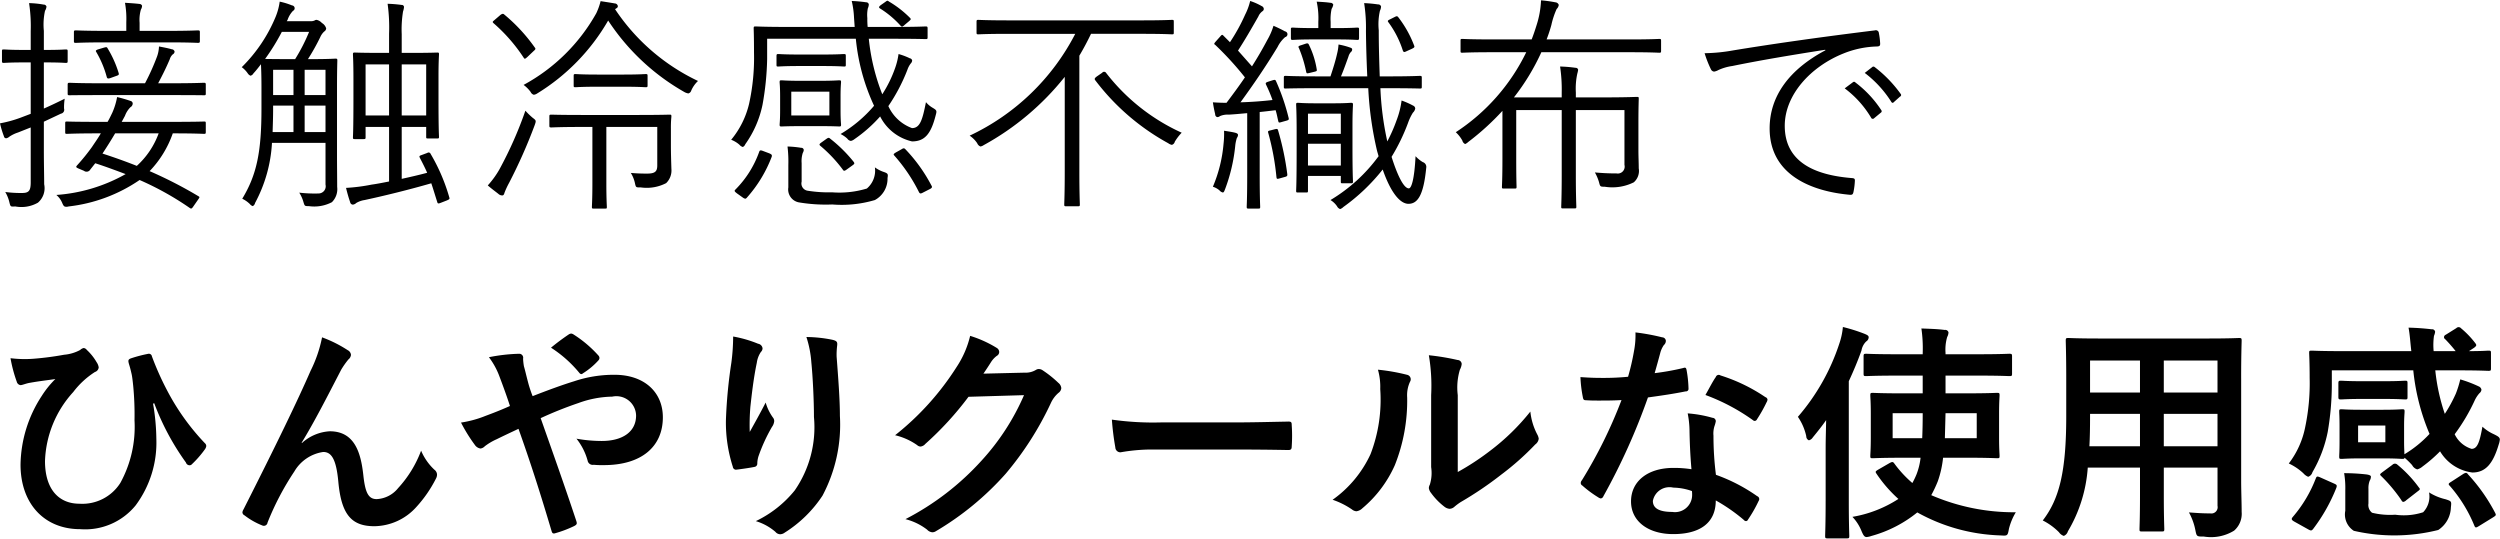<svg xmlns="http://www.w3.org/2000/svg" width="152.22" height="32.79" viewBox="0 0 152.22 32.79">
  <defs>
    <style>
      .cls-1 {
        fill-rule: evenodd;
      }
    </style>
  </defs>
  <path id="icon-arrow-text-03.svg" class="cls-1" d="M1014.62,2116.6c0-.11-0.02-0.11-0.11-0.11-0.07,0-.55.02-1.96,0.02h-3.05l0.2-.37a1.44,1.44,0,0,1,.33-0.52,0.275,0.275,0,0,0,.14-0.21,0.163,0.163,0,0,0-.12-0.17,8.383,8.383,0,0,0-.83-0.24,4.14,4.14,0,0,1-.3.97c-0.09.18-.17,0.36-0.28,0.54h-0.53c-1.39,0-1.87-.02-1.94-0.02-0.1,0-.11.01-0.11,0.11v0.53c0,0.1.01,0.11,0.11,0.11,0.07,0,.55-0.03,1.94-0.03h0.12c-0.18.31-.39,0.6-0.54,0.83a12.53,12.53,0,0,1-.89,1.1c-0.11.12-.1,0.14,0.14,0.24l0.26,0.11a0.263,0.263,0,0,0,.39-0.08l0.3-.38c0.65,0.21,1.26.44,1.85,0.66a9.991,9.991,0,0,1-4.22,1.27,1.235,1.235,0,0,1,.35.47c0.08,0.19.12,0.25,0.25,0.25a0.472,0.472,0,0,0,.15-0.02,9.547,9.547,0,0,0,4.32-1.61,18,18,0,0,1,3.05,1.7c0.1,0.07.13,0.05,0.25-.13l0.25-.36c0.12-.17.12-0.17,0.02-0.23a25.783,25.783,0,0,0-2.96-1.52,6.319,6.319,0,0,0,1.41-2.3c1.35,0,1.83.03,1.9,0.03,0.09,0,.11-0.01.11-0.11v-0.53Zm-2.87.61a4.957,4.957,0,0,1-1.33,1.98c-0.68-.27-1.38-0.52-2.09-0.75,0.29-.44.53-0.82,0.77-1.23h2.65Zm-5.54-4.99c0-.1-0.01-0.12-0.11-0.12-0.07,0-.33.03-1.24,0.03h-0.1v-1.16a3.946,3.946,0,0,1,.07-1.22,0.579,0.579,0,0,0,.09-0.26,0.171,0.171,0,0,0-.17-0.12,5.686,5.686,0,0,0-.89-0.09,9.223,9.223,0,0,1,.1,1.7v1.15h-0.39c-0.91,0-1.17-.03-1.26-0.03s-0.1.02-.1,0.12v0.58c0,0.1.02,0.12,0.1,0.12s0.35-.03,1.26-0.03h0.39v3.13l-0.63.24a7.431,7.431,0,0,1-1.24.34,5.638,5.638,0,0,0,.24.79,0.137,0.137,0,0,0,.14.12,0.382,0.382,0,0,0,.18-0.09,2.041,2.041,0,0,1,.53-0.26l0.78-.31v3.34c0,0.49-.1.65-0.51,0.65a7.084,7.084,0,0,1-1.04-.06,2.226,2.226,0,0,1,.25.62c0.07,0.28.07,0.28,0.36,0.26a2.021,2.021,0,0,0,1.38-.23,1.16,1.16,0,0,0,.38-1.12c0-.54-0.02-1.21-0.02-2.12v-1.69l1.04-.49a0.24,0.24,0,0,0,.19-0.31,3.322,3.322,0,0,1,.04-0.6c-0.42.21-.86,0.42-1.27,0.6v-2.81h0.1c0.91,0,1.17.03,1.24,0.03,0.1,0,.11-0.02.11-0.12v-0.58Zm8.41,2.03c0-.1-0.02-0.12-0.11-0.12-0.07,0-.55.03-1.94,0.03h-0.85c0.28-.53.49-0.95,0.71-1.47a0.628,0.628,0,0,1,.18-0.29,0.2,0.2,0,0,0,.11-0.17,0.185,0.185,0,0,0-.17-0.14c-0.25-.07-0.46-0.11-0.78-0.17a2,2,0,0,1-.11.59,13.807,13.807,0,0,1-.74,1.65h-2.67c-1.4,0-1.87-.03-1.92-0.03-0.1,0-.12.02-0.12,0.12v0.54c0,0.09.02,0.1,0.12,0.1,0.05,0,.52-0.01,1.92-0.01h4.32c1.39,0,1.87.01,1.94,0.01,0.09,0,.11-0.01.11-0.1v-0.54Zm-0.36-3.2c0-.09-0.02-0.11-0.12-0.11-0.07,0-.53.03-1.88,0.03h-1.67v-0.49a2.256,2.256,0,0,1,.08-0.81,0.462,0.462,0,0,0,.07-0.23,0.173,0.173,0,0,0-.16-0.11c-0.25-.03-0.55-0.05-0.88-0.07a5.471,5.471,0,0,1,.08,1.18v0.53h-1.18c-1.35,0-1.81-.03-1.9-0.03s-0.11.02-.11,0.11v0.54c0,0.09.01,0.11,0.11,0.11s0.55-.03,1.9-0.03h3.66c1.35,0,1.81.03,1.88,0.03,0.1,0,.12-0.02.12-0.11v-0.54Zm-6.21,1.05c-0.15.06-.14,0.09-0.09,0.17a6.133,6.133,0,0,1,.62,1.47c0.03,0.13.07,0.16,0.24,0.1l0.36-.13c0.16-.05.16-0.09,0.13-0.19a6.507,6.507,0,0,0-.67-1.49c-0.04-.08-0.07-0.08-0.22-0.04Zm12.79,0.59a13.026,13.026,0,0,0,.75-1.34,1.025,1.025,0,0,1,.24-0.34,0.244,0.244,0,0,0,.12-0.19,0.56,0.56,0,0,0-.26-0.33,0.6,0.6,0,0,0-.32-0.19,0.22,0.22,0,0,0-.13.04,0.54,0.54,0,0,1-.25.04h-1.44l0.05-.08a1.492,1.492,0,0,1,.33-0.55,0.173,0.173,0,0,0-.06-0.33,4.165,4.165,0,0,0-.75-0.23,3.716,3.716,0,0,1-.25.93,9.282,9.282,0,0,1-2.06,3.06,1.591,1.591,0,0,1,.36.37,0.39,0.39,0,0,0,.17.15,0.277,0.277,0,0,0,.18-0.14c0.17-.18.32-0.38,0.46-0.56,0.01,0.24.03,0.67,0.03,1.41v1.29c0,2.62-.28,4.02-1.17,5.49a1.752,1.752,0,0,1,.46.32,0.377,0.377,0,0,0,.18.13,0.277,0.277,0,0,0,.14-0.19,8.725,8.725,0,0,0,1.03-3.66h3.26v2.54a0.437,0.437,0,0,1-.42.54,8.1,8.1,0,0,1-1.18-.05,2.139,2.139,0,0,1,.25.55c0.08,0.27.08,0.27,0.33,0.27a2.316,2.316,0,0,0,1.41-.24,1.12,1.12,0,0,0,.32-0.93c0-.58-0.01-1.23-0.01-1.86v-4.2c0-1.09.02-1.56,0.02-1.63,0-.1-0.01-0.12-0.11-0.12-0.07,0-.4.03-1.43,0.03h-0.25Zm0.07-1.66a10.9,10.9,0,0,1-.85,1.66h-0.53c-0.74,0-1.12-.01-1.3-0.01a12.871,12.871,0,0,0,1.02-1.65h1.66Zm1,6.1h-1.27v-1.61h1.27v1.61Zm-1.95,0h-1.27c0.01-.41.03-0.87,0.03-1.36v-0.25h1.24v1.61Zm1.95-2.25h-1.27v-1.54h1.27v1.54Zm-1.95,0h-1.24v-1.54h1.24v1.54Zm7.8,3.65c-0.15.05-.15,0.08-0.1,0.18,0.16,0.31.31,0.6,0.44,0.9-0.52.14-1.05,0.26-1.55,0.37v-3.16h1.49v0.6c0,0.09.01,0.1,0.11,0.1h0.56c0.1,0,.11-0.01.11-0.1s-0.03-.4-0.03-2.4v-1.25c0-.95.03-1.3,0.03-1.37,0-.1-0.01-0.11-0.11-0.11-0.08,0-.45.02-1.56,0.02h-0.6v-1.13a6.784,6.784,0,0,1,.08-1.39,1.18,1.18,0,0,0,.06-0.28,0.137,0.137,0,0,0-.15-0.12,8.06,8.06,0,0,0-.85-0.07,10.494,10.494,0,0,1,.09,1.82v1.17h-0.54c-1.12,0-1.46-.02-1.55-0.02s-0.11.01-.11,0.11c0,0.07.03,0.42,0.03,1.54v1.1c0,2.02-.03,2.34-0.03,2.41,0,0.1.02,0.11,0.11,0.11h0.53c0.11,0,.13-0.01.13-0.11v-0.63h1.43v3.32c-0.4.08-.76,0.15-1.06,0.19a10.931,10.931,0,0,1-1.56.2,9.022,9.022,0,0,0,.25.87,0.179,0.179,0,0,0,.16.15,0.341,0.341,0,0,0,.21-0.1,1.412,1.412,0,0,1,.51-0.18c1.12-.24,2.64-0.61,4.06-1.02,0.12,0.35.23,0.73,0.36,1.13,0.03,0.12.07,0.12,0.24,0.05l0.36-.14c0.12-.06.17-0.07,0.14-0.17a11.34,11.34,0,0,0-1.14-2.66,0.131,0.131,0,0,0-.2-0.06Zm0.28-2.41h-1.49v-3.11h1.49v3.11Zm-2.26,0h-1.43v-3.11h1.43v3.11Zm17.16,0.76c0-.48.03-0.63,0.03-0.7,0-.1-0.01-0.11-0.11-0.11-0.07,0-.55.02-1.9,0.02h-3.44c-1.35,0-1.78-.02-1.85-0.02-0.11,0-.13.01-0.13,0.11v0.56c0,0.1.02,0.11,0.13,0.11,0.07,0,.5-0.03,1.85-0.03h0.64v3.42c0,0.98-.03,1.37-0.03,1.45,0,0.1.02,0.1,0.11,0.1h0.69c0.1,0,.11,0,0.11-0.1,0-.07-0.03-0.47-0.03-1.45v-3.42h3.1v2.34c0,0.38-.14.5-0.63,0.5-0.36,0-.6-0.01-0.98-0.04a1.971,1.971,0,0,1,.25.62c0.06,0.28.07,0.26,0.35,0.26a2.564,2.564,0,0,0,1.55-.26,1.07,1.07,0,0,0,.32-0.87c-0.01-.35-0.03-0.86-0.03-1.46v-1.03Zm-3.33-7.28a0.147,0.147,0,0,0,.1-0.13,0.191,0.191,0,0,0-.18-0.17c-0.28-.05-0.55-0.09-0.87-0.14a4.062,4.062,0,0,1-.26.73,11.157,11.157,0,0,1-4.43,4.37,1.945,1.945,0,0,1,.43.43,0.311,0.311,0,0,0,.19.17,0.463,0.463,0,0,0,.21-0.08,12.56,12.56,0,0,0,4.32-4.44,13.539,13.539,0,0,0,4.67,4.37,0.817,0.817,0,0,0,.21.07,0.257,0.257,0,0,0,.18-0.18,1.783,1.783,0,0,1,.41-0.58,12.484,12.484,0,0,1-5.05-4.37Zm-4.96,7.1c0.1-.28.08-0.28-0.14-0.45a4.287,4.287,0,0,1-.43-0.42,23.721,23.721,0,0,1-1.58,3.57,5.41,5.41,0,0,1-.71.98c0.24,0.21.45,0.36,0.64,0.51a0.347,0.347,0,0,0,.24.1c0.07,0,.11-0.05.14-0.17a4.993,4.993,0,0,1,.28-0.6A31.6,31.6,0,0,0,1034.65,2116.7Zm6.87-2.99c0-.09-0.01-0.11-0.11-0.11s-0.39.03-1.4,0.03h-1.49c-1.01,0-1.31-.03-1.39-0.03-0.1,0-.11.02-0.11,0.11v0.58c0,0.1.01,0.11,0.11,0.11,0.08,0,.38-0.03,1.39-0.03h1.49c1.01,0,1.31.03,1.4,0.03s0.11-.01.11-0.11v-0.58Zm-9.31-3.41c-0.14.12-.15,0.12-0.06,0.21a10.12,10.12,0,0,1,1.83,2.1c0.06,0.08.07,0.08,0.21-.04l0.4-.38c0.12-.1.12-0.14,0.06-0.21a10.367,10.367,0,0,0-1.85-2c-0.07-.07-0.13-0.06-0.24.02Zm24.31,1.15c1.39,0,1.87.02,1.94,0.02,0.09,0,.11-0.01.11-0.11v-0.54c0-.1-0.02-0.12-0.11-0.12-0.07,0-.55.03-1.94,0.03h-1.6a4.874,4.874,0,0,1-.02-0.54,2.015,2.015,0,0,1,.03-0.59,0.653,0.653,0,0,0,.06-0.24,0.155,0.155,0,0,0-.16-0.13,8.218,8.218,0,0,0-.88-0.08,5.46,5.46,0,0,1,.14,1.02l0.04,0.56h-4.08c-1.39,0-1.88-.03-1.96-0.03-0.1,0-.11.02-0.11,0.12,0,0.07.02,0.47,0.02,1.47a13,13,0,0,1-.3,3.12,5.359,5.359,0,0,1-1.09,2.19,1.66,1.66,0,0,1,.5.3,0.434,0.434,0,0,0,.21.14,0.313,0.313,0,0,0,.15-0.17,6.339,6.339,0,0,0,1.05-2.41,17.341,17.341,0,0,0,.28-2.77v-1.24h5.4a12.467,12.467,0,0,0,1.11,4.08,8.06,8.06,0,0,1-2.04,1.72,1.744,1.744,0,0,1,.41.28,0.31,0.31,0,0,0,.22.14,0.533,0.533,0,0,0,.22-0.11,8.6,8.6,0,0,0,1.56-1.38,2.9,2.9,0,0,0,1.94,1.52c0.78,0,1.16-.46,1.45-1.62,0.07-.25.05-0.28-0.18-0.42a1.537,1.537,0,0,1-.42-0.35c-0.21,1.05-.35,1.58-0.85,1.58a2.545,2.545,0,0,1-1.44-1.34,10.964,10.964,0,0,0,1.16-2.21,1.335,1.335,0,0,1,.2-0.38,0.308,0.308,0,0,0,.09-0.18,0.164,0.164,0,0,0-.14-0.14,3.969,3.969,0,0,0-.69-0.26,4.212,4.212,0,0,1-.2.83,7.516,7.516,0,0,1-.79,1.62,12.656,12.656,0,0,1-.82-3.38h1.53Zm-3.25,3.52c0-.61.03-0.81,0.03-0.88,0-.1-0.02-0.11-0.11-0.11s-0.35.03-1.19,0.03h-1.14c-0.85,0-1.11-.03-1.18-0.03-0.1,0-.12.01-0.12,0.11,0,0.07.03,0.27,0.03,0.88v0.83c0,0.62-.03.81-0.03,0.88,0,0.1.02,0.11,0.12,0.11,0.07,0,.33-0.02,1.18-0.02H1052c0.84,0,1.1.02,1.19,0.02s0.11-.01.11-0.11c0-.07-0.03-0.26-0.03-0.88v-0.83Zm-0.68,1.15h-2.32v-1.45h2.32v1.45Zm-1.69,2.9a1.643,1.643,0,0,1,.07-0.62,0.426,0.426,0,0,0,.06-0.18,0.147,0.147,0,0,0-.16-0.13,6.152,6.152,0,0,0-.83-0.08,7.751,7.751,0,0,1,.05,1.13v1.36a0.8,0.8,0,0,0,.63.91,9.878,9.878,0,0,0,2.05.13,7.1,7.1,0,0,0,2.59-.27,1.474,1.474,0,0,0,.77-1.34c0.04-.24.03-0.28-0.23-0.37a1.975,1.975,0,0,1-.54-0.28,1.425,1.425,0,0,1-.49,1.29,5.78,5.78,0,0,1-2.11.23,8.131,8.131,0,0,1-1.51-.1,0.446,0.446,0,0,1-.35-0.55v-1.13Zm2.69-6.51c0-.11-0.01-0.13-0.11-0.13-0.07,0-.38.03-1.3,0.03h-1.4c-0.94,0-1.23-.03-1.31-0.03s-0.1.02-.1,0.13v0.52c0,0.1.01,0.11,0.1,0.11s0.37-.03,1.31-0.03h1.4c0.92,0,1.24.03,1.3,0.03,0.1,0,.11-0.01.11-0.11v-0.52Zm-5.02,5.78c-0.18-.07-0.22-0.06-0.26.06a6.188,6.188,0,0,1-1.44,2.28c-0.08.08-.07,0.11,0.1,0.24l0.35,0.25a0.377,0.377,0,0,0,.15.07,0.182,0.182,0,0,0,.1-0.07,8.028,8.028,0,0,0,1.51-2.49c0.02-.1.01-0.13-0.14-0.2Zm8.07,0.08c-0.16.1-.16,0.12-0.09,0.2a10.123,10.123,0,0,1,1.5,2.23c0.06,0.09.1,0.09,0.25,0.01l0.41-.21c0.14-.07.15-0.13,0.09-0.22a9.642,9.642,0,0,0-1.57-2.19c-0.08-.08-0.11-0.1-0.25-0.01Zm-4.53-.61c-0.14.1-.15,0.14-0.07,0.21a8.5,8.5,0,0,1,1.36,1.44c0.07,0.11.11,0.1,0.26-.01l0.32-.23c0.14-.1.15-0.12,0.1-0.21a8.61,8.61,0,0,0-1.42-1.41c-0.1-.09-0.13-0.09-0.27.01Zm3.61-8.36c-0.12.1-.14,0.14-0.04,0.21a5.809,5.809,0,0,1,1.24,1.04c0.09,0.1.13,0.07,0.27-.06l0.25-.21c0.11-.1.14-0.12,0.05-0.21a6.306,6.306,0,0,0-1.28-.99c-0.07-.06-0.1-0.06-0.19.01Zm17.84,1.02c0-.11-0.01-0.12-0.11-0.12-0.08,0-.51.03-1.84,0.03h-8.11c-1.32,0-1.77-.03-1.84-0.03-0.09,0-.11.01-0.11,0.12v0.65c0,0.1.02,0.11,0.11,0.11,0.07,0,.52-0.03,1.84-0.03h4.06a13.871,13.871,0,0,1-6.43,6.2,1.678,1.678,0,0,1,.46.46,0.351,0.351,0,0,0,.2.2,0.506,0.506,0,0,0,.19-0.08,16.355,16.355,0,0,0,4.94-4.16v5.74c0,1.37-.03,1.94-0.03,2.03s0.01,0.11.11,0.11h0.73c0.09,0,.11-0.01.11-0.11,0-.07-0.03-0.66-0.03-2.03v-7.03c0.25-.42.49-0.87,0.71-1.33h3.09c1.33,0,1.76.03,1.84,0.03,0.1,0,.11-0.01.11-0.11v-0.65Zm-4.68,3.32c-0.15.11-.16,0.16-0.1,0.24a14.006,14.006,0,0,0,4.44,3.83,0.553,0.553,0,0,0,.22.1,0.252,0.252,0,0,0,.18-0.19,3.086,3.086,0,0,1,.42-0.55,12.169,12.169,0,0,1-4.6-3.64,0.144,0.144,0,0,0-.24-0.01Zm17.72,0.72c1.39,0,1.87.02,1.94,0.02,0.11,0,.12-0.01.12-0.11v-0.54c0-.1-0.01-0.12-0.12-0.12-0.07,0-.55.03-1.94,0.03h-0.5c-0.03-.87-0.06-1.8-0.06-2.8a3.732,3.732,0,0,1,.07-1.19,0.676,0.676,0,0,0,.07-0.26,0.171,0.171,0,0,0-.18-0.13,7.893,7.893,0,0,0-.85-0.08,9.663,9.663,0,0,1,.11,1.7c0.01,0.96.04,1.88,0.08,2.76h-1.6c0.17-.4.34-0.89,0.45-1.19a0.711,0.711,0,0,1,.15-0.29,0.192,0.192,0,0,0,.08-0.16c0-.05-0.02-0.08-0.14-0.12a4.269,4.269,0,0,0-.69-0.18,2.963,2.963,0,0,1-.09.57c-0.09.41-.25,0.92-0.4,1.37h-0.79c-1.4,0-1.87-.03-1.94-0.03-0.1,0-.11.02-0.11,0.12v0.54c0,0.1.01,0.11,0.11,0.11,0.07,0,.54-0.02,1.94-0.02h3.09a21,21,0,0,0,.54,3.83l0.09,0.31a9.925,9.925,0,0,1-2.93,2.67,1.322,1.322,0,0,1,.4.38,0.335,0.335,0,0,0,.19.17,0.572,0.572,0,0,0,.2-0.13,11.751,11.751,0,0,0,2.39-2.28c0.47,1.36,1.04,2.09,1.57,2.09,0.57,0,.92-0.55,1.08-2.19a0.306,0.306,0,0,0-.21-0.35,1.924,1.924,0,0,1-.44-0.36c-0.07,1.41-.25,1.96-0.41,1.96-0.31,0-.7-0.81-1.05-1.92a11.949,11.949,0,0,0,1-2.06,3.122,3.122,0,0,1,.3-0.63,0.456,0.456,0,0,0,.14-0.25,0.2,0.2,0,0,0-.13-0.18,4.794,4.794,0,0,0-.7-0.31,5.192,5.192,0,0,1-.3,1.19,9.62,9.62,0,0,1-.57,1.3,18.25,18.25,0,0,1-.42-3.24h0.46Zm-7.28-.4c-0.18.06-.18,0.09-0.14,0.19a8.639,8.639,0,0,1,.39.93c-0.61.07-1.28,0.12-1.95,0.14,0.78-1.07,1.52-2.15,2.26-3.37a1.9,1.9,0,0,1,.46-0.6,0.178,0.178,0,0,0-.01-0.35,7.685,7.685,0,0,0-.7-0.34,3.972,3.972,0,0,1-.38.87c-0.29.55-.6,1.08-0.93,1.6l-0.85-.96c0.42-.65.78-1.27,1.24-2.08a0.753,0.753,0,0,1,.24-0.31,0.172,0.172,0,0,0,.09-0.15,0.2,0.2,0,0,0-.13-0.17,3.64,3.64,0,0,0-.7-0.31,3.738,3.738,0,0,1-.31.84,11.178,11.178,0,0,1-.92,1.67l-0.4-.4c-0.07-.07-0.09-0.07-0.2.06l-0.25.28c-0.12.14-.14,0.17-0.05,0.22a18.984,18.984,0,0,1,1.81,1.98c-0.35.52-.73,1.03-1.12,1.55-0.25,0-.54-0.01-0.83-0.03,0.04,0.27.09,0.52,0.14,0.72a0.176,0.176,0,0,0,.12.18,0.253,0.253,0,0,0,.17-0.06,1.171,1.171,0,0,1,.53-0.09c0.4-.02.76-0.06,1.13-0.09v3.67c0,1.51-.03,1.94-0.03,2.03s0.01,0.11.11,0.11h0.6c0.1,0,.11-0.01.11-0.11,0-.07-0.03-0.52-0.03-2.03v-3.74c0.32-.03.63-0.07,0.97-0.11,0.07,0.22.11,0.45,0.16,0.66,0.03,0.11.04,0.11,0.24,0.05l0.25-.07c0.15-.04.17-0.07,0.14-0.18a12.955,12.955,0,0,0-.77-2.24c-0.04-.08-0.07-0.08-0.21-0.04Zm5.12,2.69c0-.87.03-1.2,0.03-1.29s-0.02-.11-0.12-0.11c-0.08,0-.32.03-1.12,0.03h-0.98c-0.81,0-1.05-.03-1.13-0.03-0.1,0-.11.02-0.11,0.11s0.03,0.45.03,1.64v1.12c0,2.07-.03,2.41-0.03,2.48,0,0.1.01,0.11,0.11,0.11h0.5c0.1,0,.11-0.01.11-0.11v-0.9h2v0.34c0,0.1.01,0.11,0.11,0.11h0.51c0.1,0,.12-0.01.12-0.11s-0.03-.45-0.03-2.2v-1.19Zm-0.71,2.42h-2v-1.33h2v1.33Zm0-1.93h-2v-1.23h2v1.23Zm1.11-6.37c0-.08-0.01-0.1-0.11-0.1-0.08,0-.35.03-1.32,0.03h-0.3v-0.38a2.88,2.88,0,0,1,.06-0.79,0.7,0.7,0,0,0,.1-0.26,0.183,0.183,0,0,0-.18-0.11c-0.27-.04-0.51-0.05-0.83-0.07a4.663,4.663,0,0,1,.1,1.23v0.38h-0.24c-0.96,0-1.25-.03-1.32-0.03-0.1,0-.11.02-0.11,0.1v0.52c0,0.11.01,0.13,0.11,0.13,0.07,0,.36-0.03,1.32-0.03h1.29c0.97,0,1.24.03,1.32,0.03,0.1,0,.11-0.02.11-0.13v-0.52Zm-7.37,6.44c0-.07-0.06-0.11-0.18-0.14-0.15-.04-0.41-0.08-0.67-0.12a5.17,5.17,0,0,1-.03.79,8.537,8.537,0,0,1-.65,2.62,1.162,1.162,0,0,1,.4.22,0.372,0.372,0,0,0,.2.13c0.07,0,.09-0.07.15-0.22a10.419,10.419,0,0,0,.61-2.61,2.307,2.307,0,0,1,.1-0.49A0.339,0.339,0,0,0,1077.47,2117.31Zm2.01-.29c-0.18.04-.2,0.05-0.17,0.16a15.479,15.479,0,0,1,.5,2.69c0.02,0.13.03,0.13,0.24,0.07l0.25-.07c0.17-.04.18-0.08,0.17-0.18a16.921,16.921,0,0,0-.56-2.66c-0.03-.1-0.06-0.1-0.2-0.07Zm7.26-6.76c-0.17.08-.17,0.11-0.11,0.19a5.9,5.9,0,0,1,.87,1.7c0.05,0.12.07,0.14,0.25,0.05l0.31-.14c0.14-.07.17-0.1,0.14-0.18a6.676,6.676,0,0,0-.97-1.74c-0.07-.08-0.09-0.08-0.23-0.01Zm-5.42,1.58c-0.17.05-.2,0.08-0.14,0.18a7.632,7.632,0,0,1,.44,1.44c0.03,0.11.04,0.11,0.21,0.07l0.29-.07c0.16-.04.16-0.05,0.14-0.17a5.263,5.263,0,0,0-.46-1.45c-0.05-.11-0.08-0.13-0.21-0.09Zm21.91-.27c0-.1-0.02-0.11-0.11-0.11-0.07,0-.51.03-1.82,0.03h-5.04a9.08,9.08,0,0,0,.29-0.88,4.961,4.961,0,0,1,.32-0.97,0.435,0.435,0,0,0,.13-0.25,0.234,0.234,0,0,0-.21-0.16,7.969,7.969,0,0,0-.87-0.12,5.688,5.688,0,0,1-.27,1.51c-0.09.29-.19,0.59-0.3,0.87h-2.41c-1.31,0-1.74-.03-1.81-0.03-0.1,0-.11.01-0.11,0.11v0.62c0,0.1.01,0.11,0.11,0.11,0.07,0,.5-0.03,1.81-0.03h2.08a12.142,12.142,0,0,1-4.29,4.87,2.012,2.012,0,0,1,.4.51,0.314,0.314,0,0,0,.17.21,0.571,0.571,0,0,0,.18-0.12,15.6,15.6,0,0,0,2.09-1.9v2.91c0,1.23-.03,1.64-0.03,1.71,0,0.1.01,0.11,0.11,0.11h0.66c0.11,0,.12-0.01.12-0.11,0-.07-0.02-0.48-0.02-1.71v-2.96h2.77v3.91c0,1.33-.03,1.89-0.03,1.98s0.01,0.1.11,0.1h0.7c0.1,0,.11-0.02.11-0.1s-0.03-.65-0.03-1.98v-3.91H1101v3.34a0.42,0.42,0,0,1-.48.52c-0.46,0-.85-0.02-1.32-0.06a2.75,2.75,0,0,1,.25.59c0.07,0.27.07,0.28,0.35,0.28a2.917,2.917,0,0,0,1.77-.27,0.92,0.92,0,0,0,.3-0.85c0-.35-0.02-0.69-0.02-1.11v-1.65c0-.98.02-1.41,0.02-1.48,0-.1-0.01-0.11-0.11-0.11-0.07,0-.68.03-2.05,0.03h-1.67v-0.3a4.252,4.252,0,0,1,.09-1.15,1.642,1.642,0,0,0,.05-0.23,0.145,0.145,0,0,0-.15-0.12,8.06,8.06,0,0,0-.95-0.08,9.4,9.4,0,0,1,.1,1.58v0.3h-2.91a13.533,13.533,0,0,0,1.67-2.75h5.36c1.31,0,1.75.03,1.82,0.03,0.09,0,.11-0.01.11-0.11v-0.62Zm10.01,0.58c-2.19,1.16-3.4,2.78-3.4,4.76,0,2.82,2.53,3.83,4.89,4.04,0.15,0.01.19-.04,0.22-0.2a4.2,4.2,0,0,0,.08-0.67c0-.11-0.04-0.14-0.22-0.15-2.03-.17-4.05-0.86-4.05-3.18,0-1.87,1.56-3.6,3.59-4.41a5.81,5.81,0,0,1,2.04-.42c0.13-.01.18-0.04,0.18-0.17a4.33,4.33,0,0,0-.09-0.7,0.183,0.183,0,0,0-.23-0.11c-3.74.46-6.57,0.88-8.64,1.22a10.535,10.535,0,0,1-1.73.17,6.815,6.815,0,0,0,.39.99,0.235,0.235,0,0,0,.19.13,0.815,0.815,0,0,0,.27-0.1,3.049,3.049,0,0,1,.83-0.24c1.76-.36,3.57-0.66,5.66-0.99Zm1.17,2.32a6.147,6.147,0,0,1,1.61,1.79,0.108,0.108,0,0,0,.18.03l0.41-.34a0.1,0.1,0,0,0,.03-0.15,6.738,6.738,0,0,0-1.58-1.69,0.1,0.1,0,0,0-.14-0.02Zm1.22-.94a6.715,6.715,0,0,1,1.61,1.75c0.05,0.09.11,0.09,0.16,0.03l0.38-.34a0.1,0.1,0,0,0,.04-0.16,7.73,7.73,0,0,0-1.59-1.64,0.109,0.109,0,0,0-.15.01Zm-104.15,20.11a15.339,15.339,0,0,0,1.93,3.61,0.236,0.236,0,0,0,.22.17,0.188,0.188,0,0,0,.15-0.07,6.222,6.222,0,0,0,.77-0.88,0.474,0.474,0,0,0,.1-0.22,0.242,0.242,0,0,0-.09-0.18,14.1,14.1,0,0,1-2.28-3.18,17.543,17.543,0,0,1-.94-2.1,0.188,0.188,0,0,0-.21-0.16,8.327,8.327,0,0,0-1.04.27c-0.21.07-.21,0.14-0.14,0.38,0.07,0.22.11,0.4,0.15,0.57s0.07,0.44.1,0.73a18.288,18.288,0,0,1,.08,2.1,7.1,7.1,0,0,1-.86,3.81,2.739,2.739,0,0,1-2.5,1.27c-1.19,0-2.09-.81-2.09-2.6a6.547,6.547,0,0,1,1.72-4.2,5.107,5.107,0,0,1,1.32-1.22,0.327,0.327,0,0,0,.23-0.28,0.755,0.755,0,0,0-.13-0.32,3.149,3.149,0,0,0-.59-0.74,0.291,0.291,0,0,0-.19-0.12,0.44,0.44,0,0,0-.22.12,2.5,2.5,0,0,1-.98.29,18.246,18.246,0,0,1-1.82.24,6.921,6.921,0,0,1-1.44-.03,8.518,8.518,0,0,0,.38,1.43,0.275,0.275,0,0,0,.23.21c0.11,0,.32-0.1.56-0.14,0.61-.11,1.1-0.16,1.56-0.23a5.75,5.75,0,0,0-.83,1.03,7.829,7.829,0,0,0-1.29,4.18c0,2.38,1.45,3.93,3.63,3.93a3.962,3.962,0,0,0,3.38-1.45,6.4,6.4,0,0,0,1.26-4.05,13.367,13.367,0,0,0-.2-2.14Zm8.98,2.4c0.77-1.26,1.52-2.73,2.41-4.45a5.158,5.158,0,0,1,.43-0.61,0.411,0.411,0,0,0,.16-0.28,0.354,0.354,0,0,0-.2-0.29,7.762,7.762,0,0,0-1.56-.78,8.077,8.077,0,0,1-.7,2.04c-0.76,1.75-2.05,4.42-4.08,8.43a0.446,0.446,0,0,0-.07.19,0.219,0.219,0,0,0,.13.18,4.359,4.359,0,0,0,1.07.61,0.226,0.226,0,0,0,.33-0.17,16.67,16.67,0,0,1,1.63-3.11,2.448,2.448,0,0,1,1.76-1.19c0.49,0,.79.41,0.92,1.81,0.18,1.97.78,2.71,2.19,2.71a3.489,3.489,0,0,0,2.56-1.17,7.727,7.727,0,0,0,1.2-1.74,0.5,0.5,0,0,0,.06-0.24,0.393,0.393,0,0,0-.16-0.29,3.391,3.391,0,0,1-.81-1.16,6.949,6.949,0,0,1-1.4,2.28,1.778,1.778,0,0,1-1.31.67c-0.53,0-.7-0.46-0.81-1.48-0.15-1.35-.53-2.65-2.04-2.65a2.736,2.736,0,0,0-1.7.72Zm14.06-2.83a7.62,7.62,0,0,1-.25-0.74c-0.15-.56-0.19-0.77-0.28-1.08a3.593,3.593,0,0,1-.05-0.46,0.244,0.244,0,0,0-.21-0.3,10.5,10.5,0,0,0-1.87.21,4.549,4.549,0,0,1,.64,1.17c0.28,0.74.48,1.3,0.64,1.8-0.83.37-1.31,0.53-1.61,0.65a6.636,6.636,0,0,1-1.37.36,9.745,9.745,0,0,0,.85,1.37,0.5,0.5,0,0,0,.34.21,0.446,0.446,0,0,0,.26-0.14,3.6,3.6,0,0,1,.73-0.43c0.34-.17.79-0.38,1.32-0.63,0.75,2.1,1.35,3.99,2.01,6.21,0.04,0.14.08,0.17,0.18,0.16a6.986,6.986,0,0,0,1.2-.45c0.19-.1.18-0.16,0.12-0.34-0.72-2.17-1.42-4.13-2.16-6.23a23.44,23.44,0,0,1,2.3-.92,6.3,6.3,0,0,1,2.06-.39,1.2,1.2,0,0,1,1.45,1.15c0,0.98-.81,1.55-2.09,1.55a8.633,8.633,0,0,1-1.54-.14,3.7,3.7,0,0,1,.68,1.34,0.315,0.315,0,0,0,.37.25,5.542,5.542,0,0,0,.62.02c2.27,0,3.59-1.11,3.59-2.91,0-1.54-1.14-2.59-2.94-2.59a7.616,7.616,0,0,0-2.45.39C1036.28,2132.54,1035.42,2132.86,1034.52,2133.21Zm1.12-2.95a7.411,7.411,0,0,1,1.73,1.54,0.2,0.2,0,0,0,.11.07,0.227,0.227,0,0,0,.12-0.06,4.372,4.372,0,0,0,.92-0.77,0.226,0.226,0,0,0,.07-0.15,0.229,0.229,0,0,0-.07-0.16,7.188,7.188,0,0,0-1.5-1.27,0.327,0.327,0,0,0-.15-0.06,0.319,0.319,0,0,0-.16.06A13.352,13.352,0,0,0,1035.64,2130.26Zm11.09-.68a12.307,12.307,0,0,1-.11,1.6,29.858,29.858,0,0,0-.33,3.49,8.774,8.774,0,0,0,.42,2.84,0.2,0.2,0,0,0,.19.18c0.35-.04.95-0.13,1.12-0.17a0.2,0.2,0,0,0,.18-0.22,1.6,1.6,0,0,1,.07-0.42,10.3,10.3,0,0,1,.82-1.79,0.715,0.715,0,0,0,.14-0.35,0.338,0.338,0,0,0-.08-0.23,2.966,2.966,0,0,1-.44-0.91c-0.37.72-.67,1.25-0.97,1.79a13.257,13.257,0,0,1,.04-1.54c0.08-.72.19-1.72,0.39-2.67a1.537,1.537,0,0,1,.25-0.66,0.315,0.315,0,0,0,.1-0.22,0.321,0.321,0,0,0-.27-0.28A7.274,7.274,0,0,0,1046.73,2129.58Zm4.46,0.03a6.367,6.367,0,0,1,.3,1.53c0.09,0.89.16,2.35,0.16,3.34a6.759,6.759,0,0,1-1.17,4.47,6.839,6.839,0,0,1-2.37,1.87,3.259,3.259,0,0,1,1.19.65,0.393,0.393,0,0,0,.29.15,0.48,0.48,0,0,0,.28-0.1,7.6,7.6,0,0,0,2.3-2.25,9.225,9.225,0,0,0,1.06-4.86c0-1-.1-2.28-0.2-3.61a4.572,4.572,0,0,1,.03-0.64c0.03-.24,0-0.31-0.28-0.38A8.219,8.219,0,0,0,1051.19,2129.61Zm10.78,2.23c0.17-.25.31-0.46,0.46-0.7a1.429,1.429,0,0,1,.35-0.38,0.274,0.274,0,0,0,.15-0.24,0.3,0.3,0,0,0-.14-0.24,6.97,6.97,0,0,0-1.63-.74,5.887,5.887,0,0,1-.82,1.89,16.709,16.709,0,0,1-3.75,4.16,3.9,3.9,0,0,1,1.34.6,0.324,0.324,0,0,0,.21.09,0.451,0.451,0,0,0,.29-0.16,19.36,19.36,0,0,0,2.63-2.87l3.38-.1a14.256,14.256,0,0,1-2.58,3.98,16.352,16.352,0,0,1-4.64,3.57,3.615,3.615,0,0,1,1.32.64,0.49,0.49,0,0,0,.32.16,0.4,0.4,0,0,0,.22-0.07,17.727,17.727,0,0,0,4.24-3.49,19.249,19.249,0,0,0,2.76-4.32,1.817,1.817,0,0,1,.46-0.61,0.389,0.389,0,0,0,.17-0.29,0.462,0.462,0,0,0-.18-0.32,6.593,6.593,0,0,0-.95-0.76,0.424,0.424,0,0,0-.22-0.08,0.32,0.32,0,0,0-.19.05,1.206,1.206,0,0,1-.69.17Zm15.42,4.62c1.03,0,2.06.01,3.1,0.03,0.2,0.01.25-.05,0.25-0.21a9.691,9.691,0,0,0,0-1.32c0-.17-0.04-0.21-0.25-0.2-1.07.02-2.14,0.05-3.2,0.05h-4.49a17.8,17.8,0,0,1-3.01-.17,16.194,16.194,0,0,0,.21,1.69,0.309,0.309,0,0,0,.32.3,11,11,0,0,1,2.05-.17h5.02Zm13.46-3.31a3.772,3.772,0,0,1,.13-1.55,0.906,0.906,0,0,0,.11-0.35,0.256,0.256,0,0,0-.25-0.24,14.494,14.494,0,0,0-1.75-.29,11.137,11.137,0,0,1,.14,2.43v4.38a2.4,2.4,0,0,1-.08,1.07,0.45,0.45,0,0,0-.06.21,0.59,0.59,0,0,0,.13.29,4.021,4.021,0,0,0,.84.86,0.586,0.586,0,0,0,.29.11,0.451,0.451,0,0,0,.28-0.11,3.611,3.611,0,0,1,.4-0.3,21.705,21.705,0,0,0,2.48-1.68,16.491,16.491,0,0,0,2.06-1.83,0.5,0.5,0,0,0,.21-0.35,0.744,0.744,0,0,0-.08-0.24,3.838,3.838,0,0,1-.43-1.41,13.6,13.6,0,0,1-2.44,2.38,15.648,15.648,0,0,1-1.98,1.3v-4.68Zm-4.86-1.55a3.821,3.821,0,0,1,.14,1.18,9.222,9.222,0,0,1-.59,3.96,6.994,6.994,0,0,1-2.31,2.78,4.81,4.81,0,0,1,1.18.59,0.472,0.472,0,0,0,.27.11,0.639,0.639,0,0,0,.36-0.18,7.27,7.27,0,0,0,1.98-2.63,10.6,10.6,0,0,0,.75-4.12,1.958,1.958,0,0,1,.17-0.95,0.28,0.28,0,0,0-.18-0.43A11.9,11.9,0,0,0,1085.99,2131.6Zm19.09,6.06a6.965,6.965,0,0,0-1.1-.08c-1.57,0-2.58.82-2.58,2.04,0,1.2,1.03,1.99,2.57,1.99,1.59,0,2.59-.65,2.59-2.05a10.708,10.708,0,0,1,1.7,1.18,0.2,0.2,0,0,0,.14.08,0.139,0.139,0,0,0,.12-0.09,8.129,8.129,0,0,0,.65-1.14,0.189,0.189,0,0,0-.09-0.29,10.443,10.443,0,0,0-2.51-1.3,18.642,18.642,0,0,1-.15-2.38,1.48,1.48,0,0,1,.06-0.58,1.952,1.952,0,0,0,.08-0.29,0.205,0.205,0,0,0-.2-0.22,7.362,7.362,0,0,0-1.51-.27,5.768,5.768,0,0,1,.11.99C1104.97,2135.91,1105,2136.77,1105.08,2137.66Zm0.03,1.33a2.185,2.185,0,0,1,.01.28,1.044,1.044,0,0,1-1.21.99c-0.79,0-1.18-.22-1.18-0.67a1.026,1.026,0,0,1,1.24-.81A3.561,3.561,0,0,1,1105.11,2138.99Zm-2.27-7.18c0.12-.42.24-0.85,0.33-1.19a1.515,1.515,0,0,1,.23-0.52,0.337,0.337,0,0,0,.12-0.26,0.227,0.227,0,0,0-.22-0.21,13,13,0,0,0-1.63-.3,5.09,5.09,0,0,1-.09,1.14,14.231,14.231,0,0,1-.36,1.56,15.36,15.36,0,0,1-1.6.07c-0.41,0-.73-0.01-1.3-0.05a7.637,7.637,0,0,0,.14,1.19c0.03,0.18.06,0.22,0.2,0.22,0.35,0.02.46,0.02,0.76,0.02,0.44,0,.87,0,1.4-0.03a28.619,28.619,0,0,1-2.41,4.88,0.254,0.254,0,0,0-.07.17,0.167,0.167,0,0,0,.09.15,6.785,6.785,0,0,0,.97.72,0.4,0.4,0,0,0,.16.07,0.205,0.205,0,0,0,.16-0.14,38.9,38.9,0,0,0,2.71-6.01c0.87-.12,1.55-0.22,2.3-0.37a0.153,0.153,0,0,0,.17-0.17,7.1,7.1,0,0,0-.12-1.14c-0.03-.15-0.09-0.15-0.21-0.11A15.348,15.348,0,0,1,1102.84,2131.81Zm3.09,1.33a12.2,12.2,0,0,1,2.89,1.53,0.173,0.173,0,0,0,.12.05,0.167,0.167,0,0,0,.13-0.1,8.735,8.735,0,0,0,.58-1.03,0.384,0.384,0,0,0,.06-0.17,0.184,0.184,0,0,0-.13-0.15,10.374,10.374,0,0,0-2.73-1.32,0.189,0.189,0,0,0-.29.1C1106.38,2132.3,1106.17,2132.72,1105.93,2133.14Zm13.23-1.18v1.08h-1.17c-1.32,0-1.8-.03-1.87-0.03-0.14,0-.15.02-0.15,0.16,0,0.1.03,0.38,0.03,1.12v1.43c0,0.72-.03,1.03-0.03,1.12,0,0.14.01,0.15,0.15,0.15,0.07,0,.55-0.03,1.87-0.03h1.04a4.009,4.009,0,0,1-.25,1.02,4.967,4.967,0,0,1-.25.52,6.994,6.994,0,0,1-1.1-1.19c-0.08-.11-0.12-0.11-0.28-0.03l-0.71.41c-0.16.1-.18,0.12-0.09,0.25a8.17,8.17,0,0,0,1.33,1.53,7.431,7.431,0,0,1-2.8,1.09,2.718,2.718,0,0,1,.56.88c0.11,0.25.17,0.35,0.31,0.35a1.329,1.329,0,0,0,.3-0.07,7.642,7.642,0,0,0,2.78-1.43,11.087,11.087,0,0,0,5.05,1.4c0.45,0.03.45,0.03,0.53-.4a3.611,3.611,0,0,1,.42-1.01,12.682,12.682,0,0,1-5.15-1.04,7.47,7.47,0,0,0,.4-0.85,6.2,6.2,0,0,0,.32-1.43h1.41c1.32,0,1.8.03,1.88,0.03,0.14,0,.15-0.01.15-0.15,0-.09-0.03-0.4-0.03-1.12v-1.43c0-.74.03-1.04,0.03-1.12,0-.14-0.01-0.16-0.15-0.16-0.08,0-.56.03-1.88,0.03h-1.26v-1.08h1.97c1.36,0,1.84.03,1.91,0.03,0.15,0,.17-0.01.17-0.15v-1.05c0-.14-0.02-0.16-0.17-0.16-0.07,0-.55.03-1.91,0.03h-1.97v-0.08a2.713,2.713,0,0,1,.1-0.97,0.651,0.651,0,0,0,.08-0.28,0.2,0.2,0,0,0-.23-0.15c-0.45-.06-0.92-0.07-1.42-0.09a8.392,8.392,0,0,1,.08,1.49v0.08h-1.52c-1.38,0-1.84-.03-1.92-0.03-0.14,0-.16.02-0.16,0.16v1.05c0,0.14.02,0.15,0.16,0.15,0.08,0,.54-0.03,1.92-0.03h1.52Zm1.35,3.81,0.04-1.52h1.9v1.52h-1.94Zm-1.35-1.52c0,0.56-.01,1.07-0.03,1.52h-1.8v-1.52h1.83Zm-5.91,5.34c0,1.37-.03,2.05-0.03,2.13,0,0.14.02,0.15,0.16,0.15h1.15c0.14,0,.16-0.01.16-0.15,0-.07-0.03-0.76-0.03-2.13v-7.29c0.28-.6.54-1.22,0.77-1.86a1.012,1.012,0,0,1,.29-0.56,0.312,0.312,0,0,0,.15-0.25c0-.1-0.08-0.14-0.24-0.21a10.419,10.419,0,0,0-1.33-.42,4.265,4.265,0,0,1-.21.99,12.973,12.973,0,0,1-2.53,4.48,3.306,3.306,0,0,1,.51,1.18,0.264,0.264,0,0,0,.16.25,0.4,0.4,0,0,0,.24-0.18c0.28-.34.56-0.69,0.81-1.05-0.01.6-.03,1.2-0.03,1.7v3.22Zm25.3-7.46c0-1.45.03-2.21,0.03-2.29,0-.16-0.02-0.17-0.16-0.17-0.09,0-.57.03-1.92,0.03h-6.55c-1.34,0-1.83-.03-1.91-0.03-0.15,0-.17.01-0.17,0.17,0,0.08.03,0.84,0.03,2.29v2.3c0,3.37-.42,5.04-1.43,6.35a3.8,3.8,0,0,1,.99.72,0.574,0.574,0,0,0,.29.22,0.423,0.423,0,0,0,.25-0.28,8.754,8.754,0,0,0,1.21-3.88h3.18v1.67c0,1.36-.03,1.97-0.03,2.07,0,0.14.01,0.15,0.15,0.15h1.2c0.14,0,.16-0.01.16-0.15,0-.08-0.03-0.71-0.03-2.07v-1.67h3.27v2.33a0.383,0.383,0,0,1-.44.46c-0.46,0-.73-0.02-1.3-0.06a3.691,3.691,0,0,1,.39,1.07c0.08,0.4.08,0.4,0.52,0.4a2.68,2.68,0,0,0,1.84-.36,1.358,1.358,0,0,0,.46-1.14c0-.57-0.03-1.28-0.03-1.93v-6.2Zm-4.71,4.13v-1.97h3.27v1.97h-3.27Zm3.27-5.22v1.95h-3.27v-1.95h3.27Zm-7.8,5.22c0.03-.54.04-1.15,0.04-1.82v-0.15h3.04v1.97h-3.08Zm0.04-3.27v-1.95h3.04v1.95h-3.04Zm21.66-3.52a0.173,0.173,0,0,0-.11.14,0.145,0.145,0,0,0,.07.13,9.156,9.156,0,0,1,.64.73h-1.34a4.012,4.012,0,0,1,.02-0.93,0.823,0.823,0,0,0,.07-0.25,0.181,0.181,0,0,0-.21-0.15c-0.41-.05-0.92-0.09-1.41-0.1,0.08,0.4.11,0.92,0.17,1.43h-4.17c-1.34,0-1.8-.03-1.88-0.03-0.16,0-.17.01-0.17,0.14,0,0.08.03,0.54,0.03,1.52a13.007,13.007,0,0,1-.27,2.99,5.333,5.333,0,0,1-1,2.22,3.4,3.4,0,0,1,.89.6,0.774,0.774,0,0,0,.29.21,0.407,0.407,0,0,0,.26-0.28,7.943,7.943,0,0,0,.93-2.45,17.172,17.172,0,0,0,.25-2.81v-0.94h4.96a13.313,13.313,0,0,0,.99,3.87,7.028,7.028,0,0,1-1.53,1.24c0-.12-0.02-0.35-0.02-0.77v-0.92c0-.59.03-0.81,0.03-0.9,0-.14-0.01-0.15-0.15-0.15-0.1,0-.36.03-1.19,0.03h-1.31c-0.82,0-1.08-.03-1.18-0.03-0.14,0-.15.01-0.15,0.15,0,0.1.02,0.31,0.02,0.9v0.92c0,0.59-.02.8-0.02,0.9,0,0.14.01,0.15,0.15,0.15,0.1,0,.36-0.03,1.18-0.03h1.31c0.83,0,1.09.03,1.19,0.03s0.14,0,.15-0.07a4.828,4.828,0,0,1,.46.45,0.522,0.522,0,0,0,.31.26,0.832,0.832,0,0,0,.33-0.18,8.642,8.642,0,0,0,1.06-.92,2.681,2.681,0,0,0,1.97,1.29c0.79,0,1.25-.52,1.6-1.7a1.329,1.329,0,0,0,.07-0.3c0-.14-0.1-0.2-0.36-0.33a2.554,2.554,0,0,1-.7-0.46c-0.17.95-.31,1.35-0.66,1.35a1.7,1.7,0,0,1-1.03-.89,11.463,11.463,0,0,0,1.23-2.08,1.794,1.794,0,0,1,.28-0.42,0.307,0.307,0,0,0,.12-0.21,0.262,0.262,0,0,0-.16-0.2,7.653,7.653,0,0,0-1.13-.43,6.025,6.025,0,0,1-.27.87,8.9,8.9,0,0,1-.67,1.23,11.827,11.827,0,0,1-.58-2.65h1.36c1.33,0,1.79.03,1.87,0.03,0.14,0,.16-0.01.16-0.15v-0.94c0-.13-0.02-0.14-0.16-0.14-0.07,0-.37.03-1.18,0.03l0.32-.21c0.12-.1.17-0.14,0.07-0.27a5.483,5.483,0,0,0-.87-0.91,0.194,0.194,0,0,0-.29-0.01Zm-3.68,6.55h-1.66V2135h1.66v1.02Zm-1.03,2.83a1.231,1.231,0,0,1,.08-0.5,0.446,0.446,0,0,0,.07-0.24c0-.06-0.08-0.1-0.25-0.13a11.929,11.929,0,0,0-1.38-.08,5.449,5.449,0,0,1,.07,1.06v1.23a1.181,1.181,0,0,0,.52,1.22,10.994,10.994,0,0,0,5.14-.05,1.7,1.7,0,0,0,.77-1.38c0.04-.37.04-0.37-0.32-0.49a3.233,3.233,0,0,1-1.01-.42,1.384,1.384,0,0,1-.36,1.21,3.8,3.8,0,0,1-1.7.15,4.628,4.628,0,0,1-1.41-.12,0.593,0.593,0,0,1-.22-0.56v-0.9Zm-0.43-6.55c-0.82,0-1.16-.03-1.24-0.03-0.14,0-.16.02-0.16,0.17v0.81c0,0.14.02,0.16,0.16,0.16,0.08,0,.42-0.03,1.24-0.03h1.42c0.84,0,1.17.03,1.25,0.03,0.13,0,.14-0.02.14-0.16v-0.81c0-.15-0.01-0.17-0.14-0.17-0.08,0-.41.03-1.25,0.03h-1.42Zm5.46,6.13c-0.17.1-.18,0.14-0.07,0.25a8.673,8.673,0,0,1,1.49,2.42c0.06,0.14.1,0.13,0.28,0.02l0.86-.53c0.19-.12.19-0.14,0.12-0.28a10.737,10.737,0,0,0-1.65-2.34,0.179,0.179,0,0,0-.12-0.09,0.432,0.432,0,0,0-.17.07Zm-8.68,2.9c0.15,0.08.19,0.08,0.28-.03a10.562,10.562,0,0,0,1.42-2.52c0.04-.14.03-0.17-0.15-0.25l-0.83-.37c-0.19-.08-0.22-0.08-0.28.07a8,8,0,0,1-1.4,2.34c-0.09.11-.09,0.17,0.08,0.27Zm4.5-3.49c-0.17.13-.17,0.14-0.06,0.25a9.637,9.637,0,0,1,1.22,1.46,0.145,0.145,0,0,0,.11.1,0.326,0.326,0,0,0,.18-0.1l0.72-.56c0.14-.1.13-0.13,0.05-0.22a7.521,7.521,0,0,0-1.31-1.39,0.209,0.209,0,0,0-.3.01Z" transform="translate(-1002.09 -2109.09)"/>
</svg>
